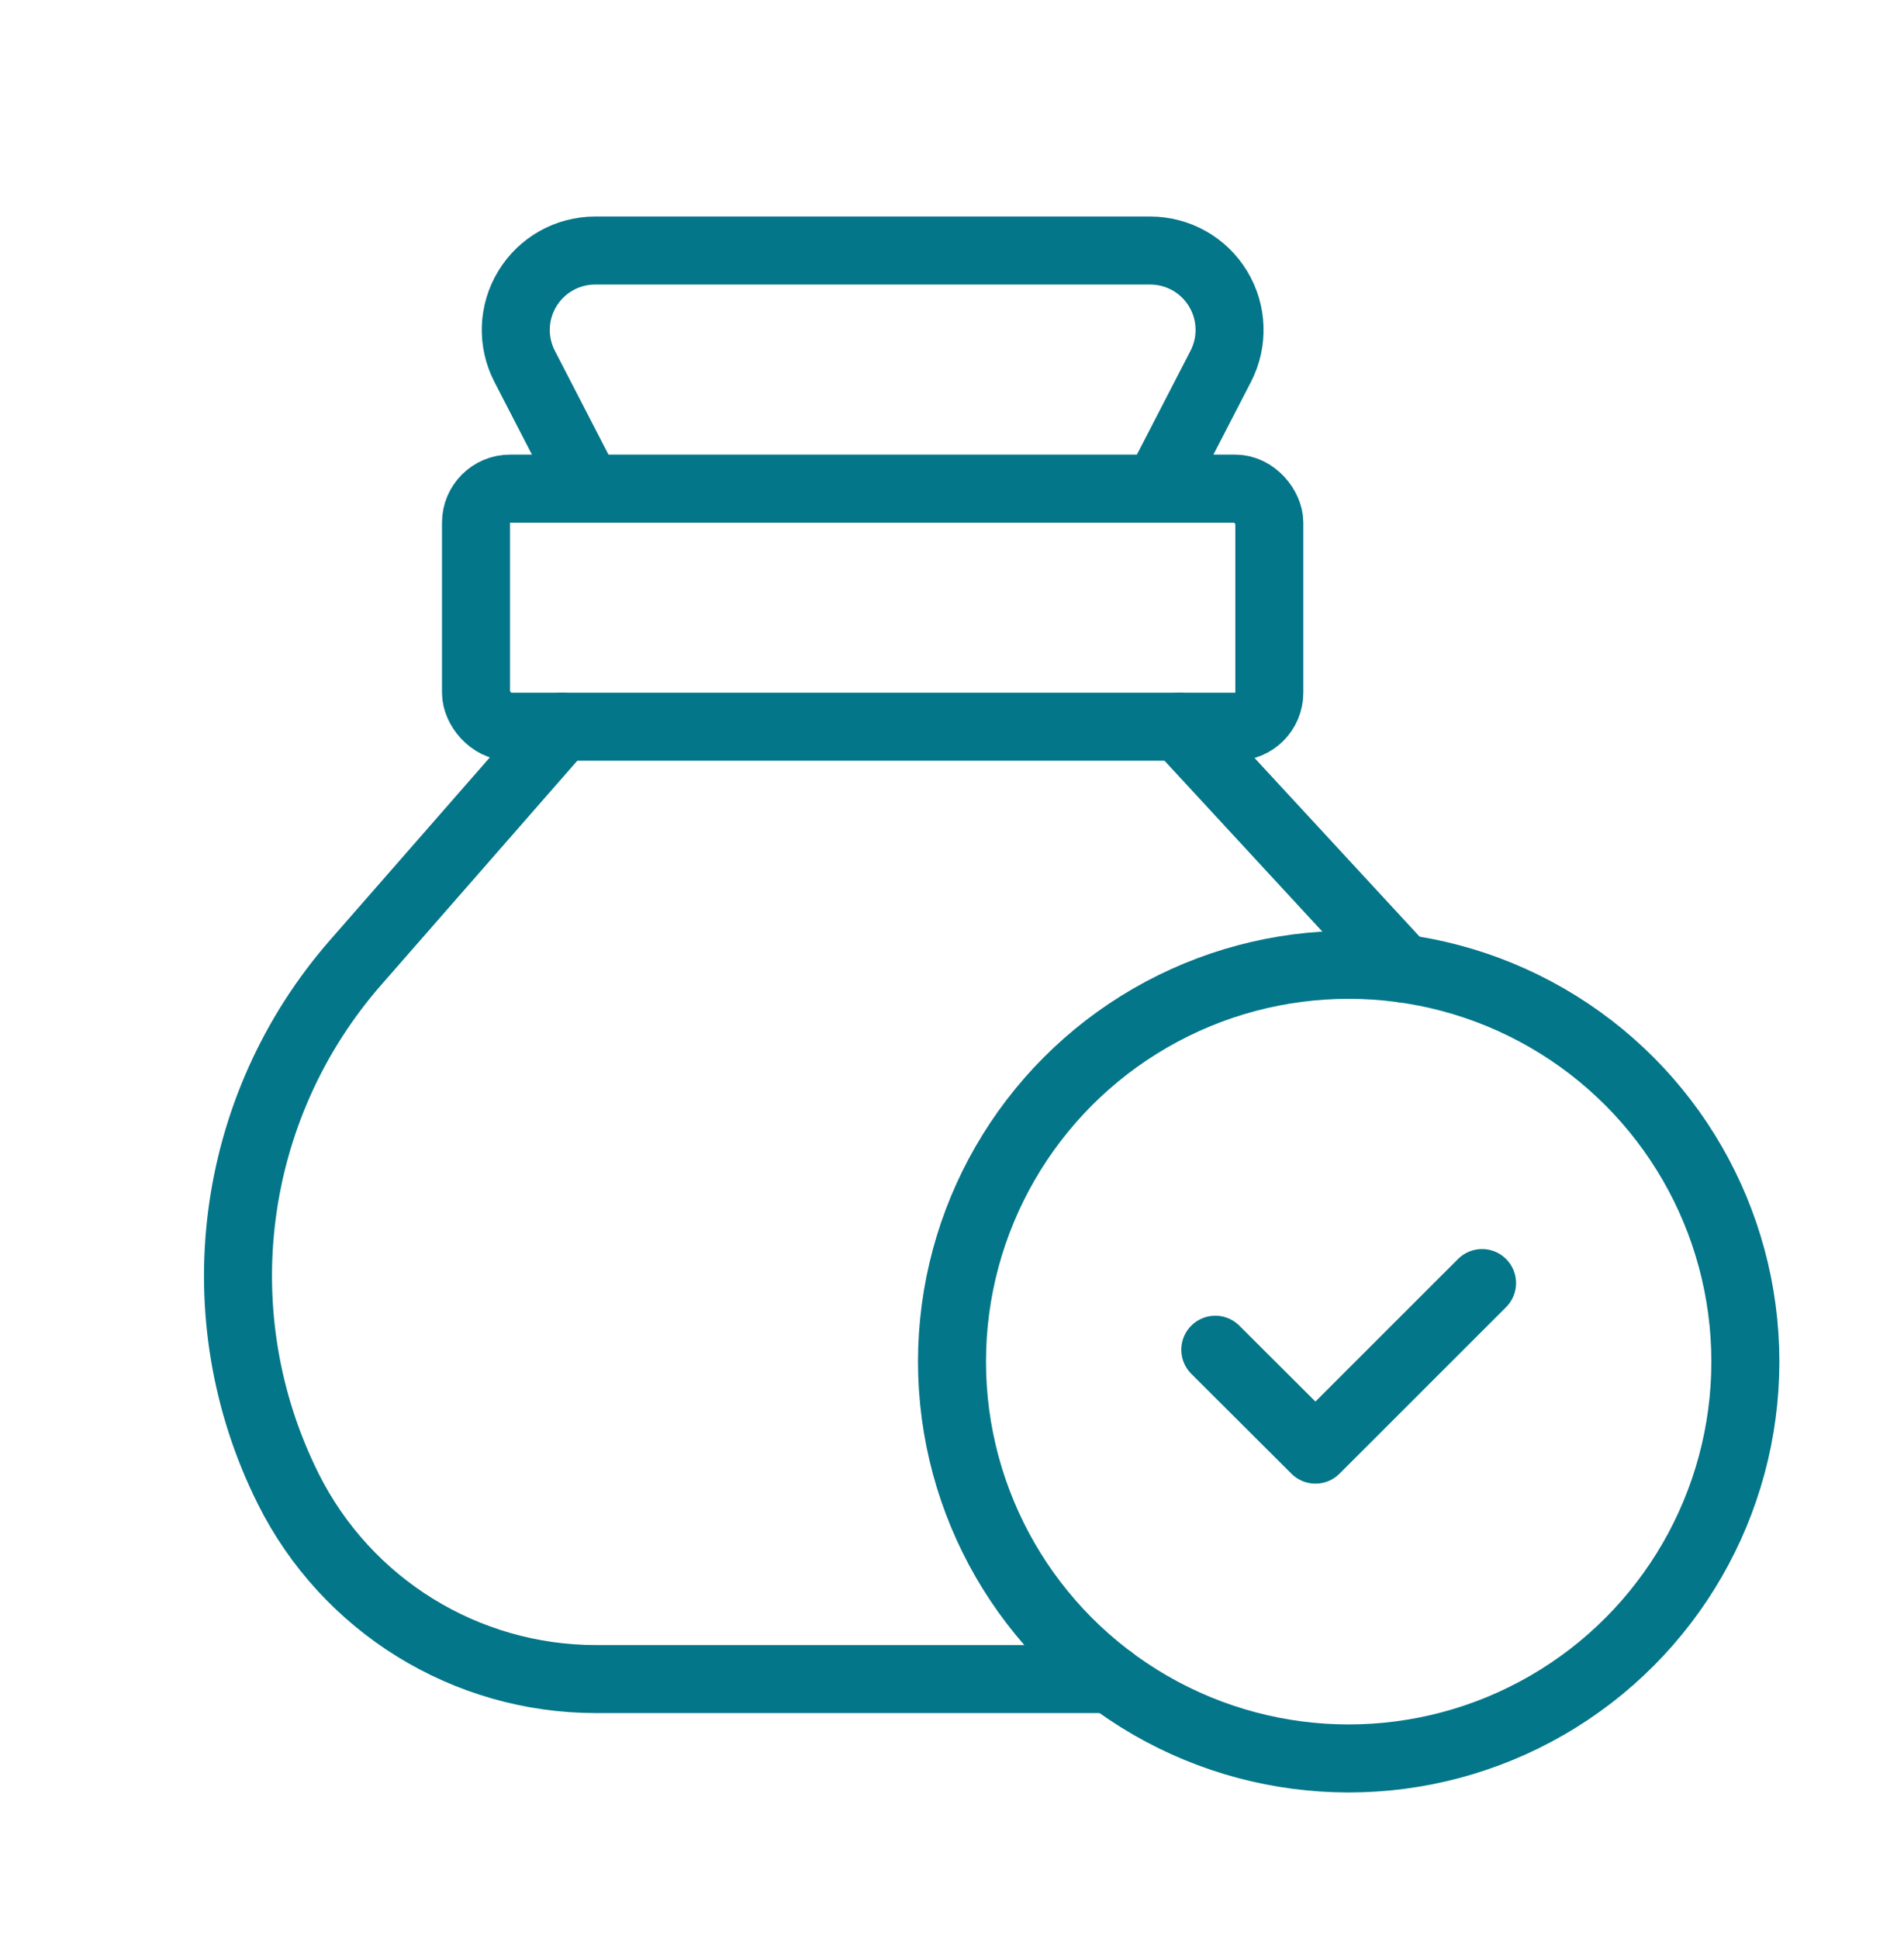 <svg width="56" height="57" viewBox="0 0 56 57" fill="none" xmlns="http://www.w3.org/2000/svg">
<rect x="14" y="14.366" width="23.333" height="7" rx="1" stroke="#037689" stroke-width="2" stroke-linecap="round" stroke-linejoin="round"/>
<path d="M16.525 21.366L10.464 28.293C6.721 32.571 5.936 38.688 8.478 43.773V43.773C10.192 47.201 13.696 49.366 17.529 49.366H32.667" stroke="#037689" stroke-width="2" stroke-linecap="round" stroke-linejoin="round"/>
<path d="M17.287 14.366L15.43 10.77C15.056 10.047 15.087 9.181 15.511 8.486C15.934 7.79 16.689 7.366 17.503 7.366H33.83C34.644 7.366 35.4 7.79 35.823 8.486C36.247 9.181 36.277 10.047 35.904 10.77L34.047 14.366" stroke="#037689" stroke-width="2" stroke-linecap="round" stroke-linejoin="round"/>
<ellipse cx="39.667" cy="40.033" rx="11.667" ry="11.667" stroke="#037689" stroke-width="2" stroke-linecap="round" stroke-linejoin="round"/>
<path d="M43.59 37.723L38.69 42.62L35.744 39.683" stroke="#037689" stroke-width="2" stroke-linecap="round" stroke-linejoin="round"/>
<path d="M34.688 21.366L41.255 28.473" stroke="#037689" stroke-width="2" stroke-linecap="round" stroke-linejoin="round"/>
</svg>
